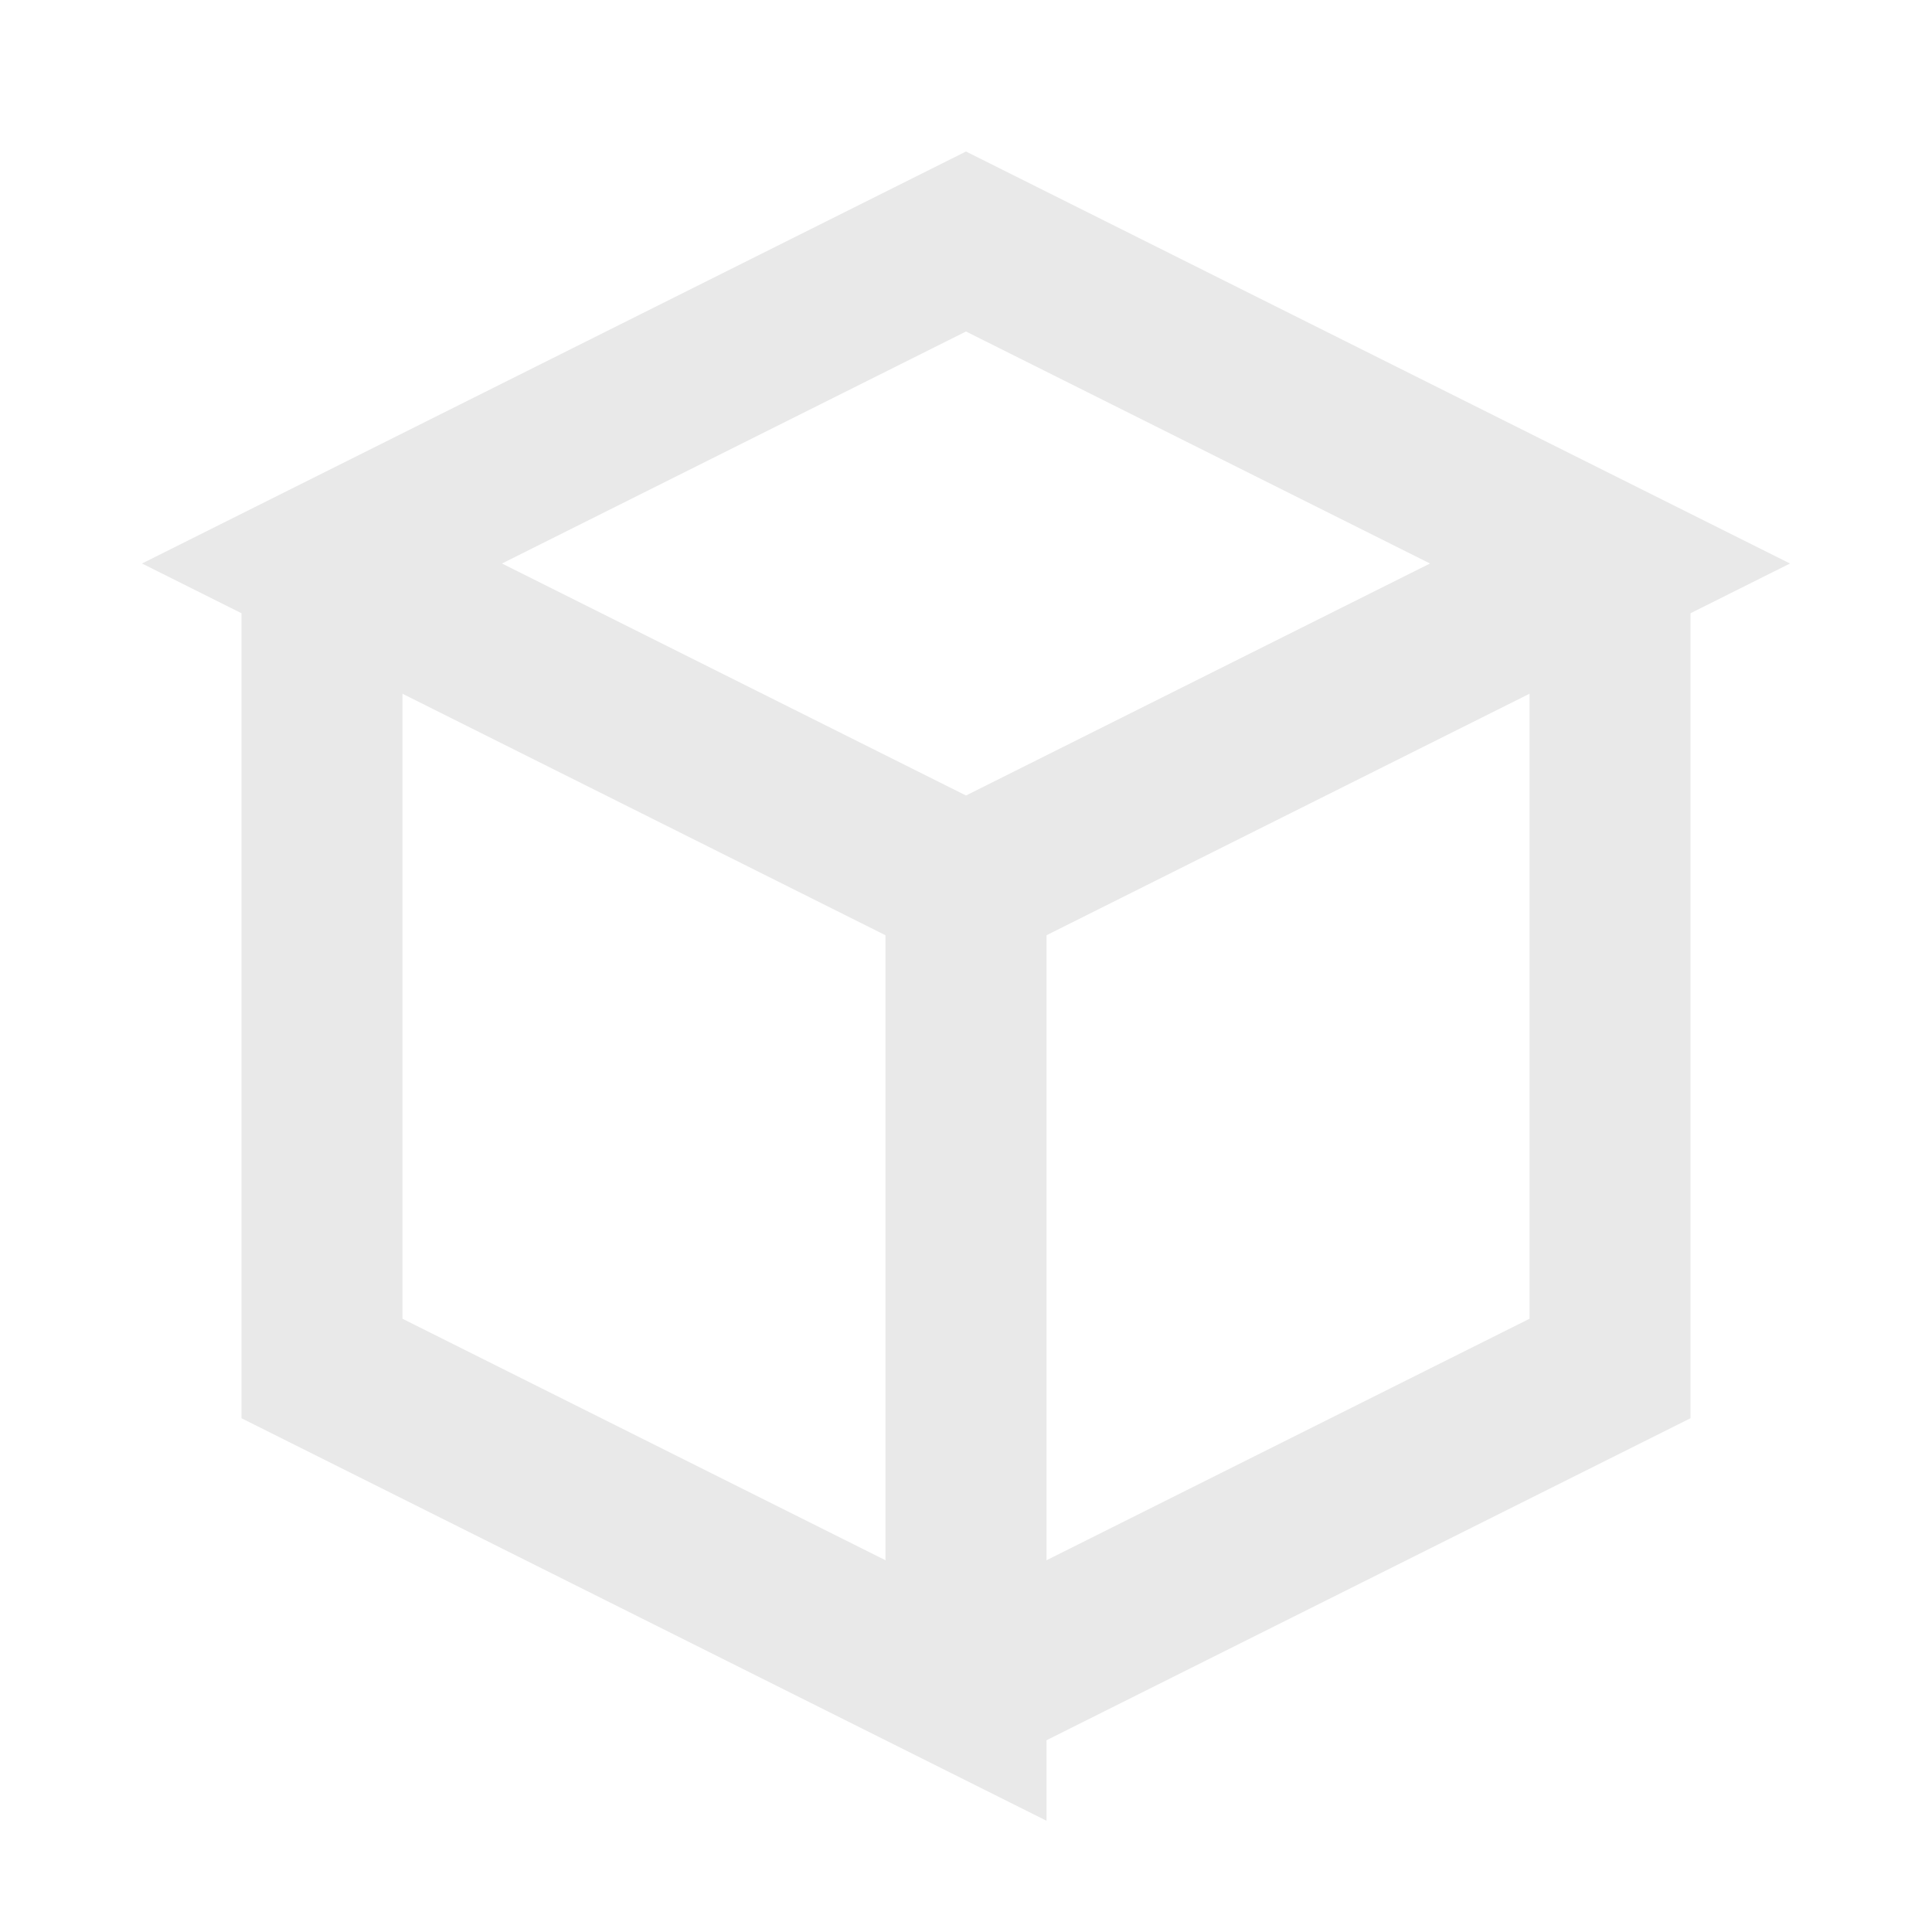 <svg xmlns="http://www.w3.org/2000/svg" viewBox="0 0 24 24" width="24" height="24">
  <path d="M4 7 L12 3 L20 7 L12 11 Z" fill="none" stroke="#e9e9e9" stroke-width="2"/>
  <path d="M4 7 L4 17 L12 21 L12 11" fill="none" stroke="#e9e9e9" stroke-width="2"/>
  <path d="M20 7 L20 17 L12 21" fill="none" stroke="#e9e9e9" stroke-width="2"/>
</svg>


